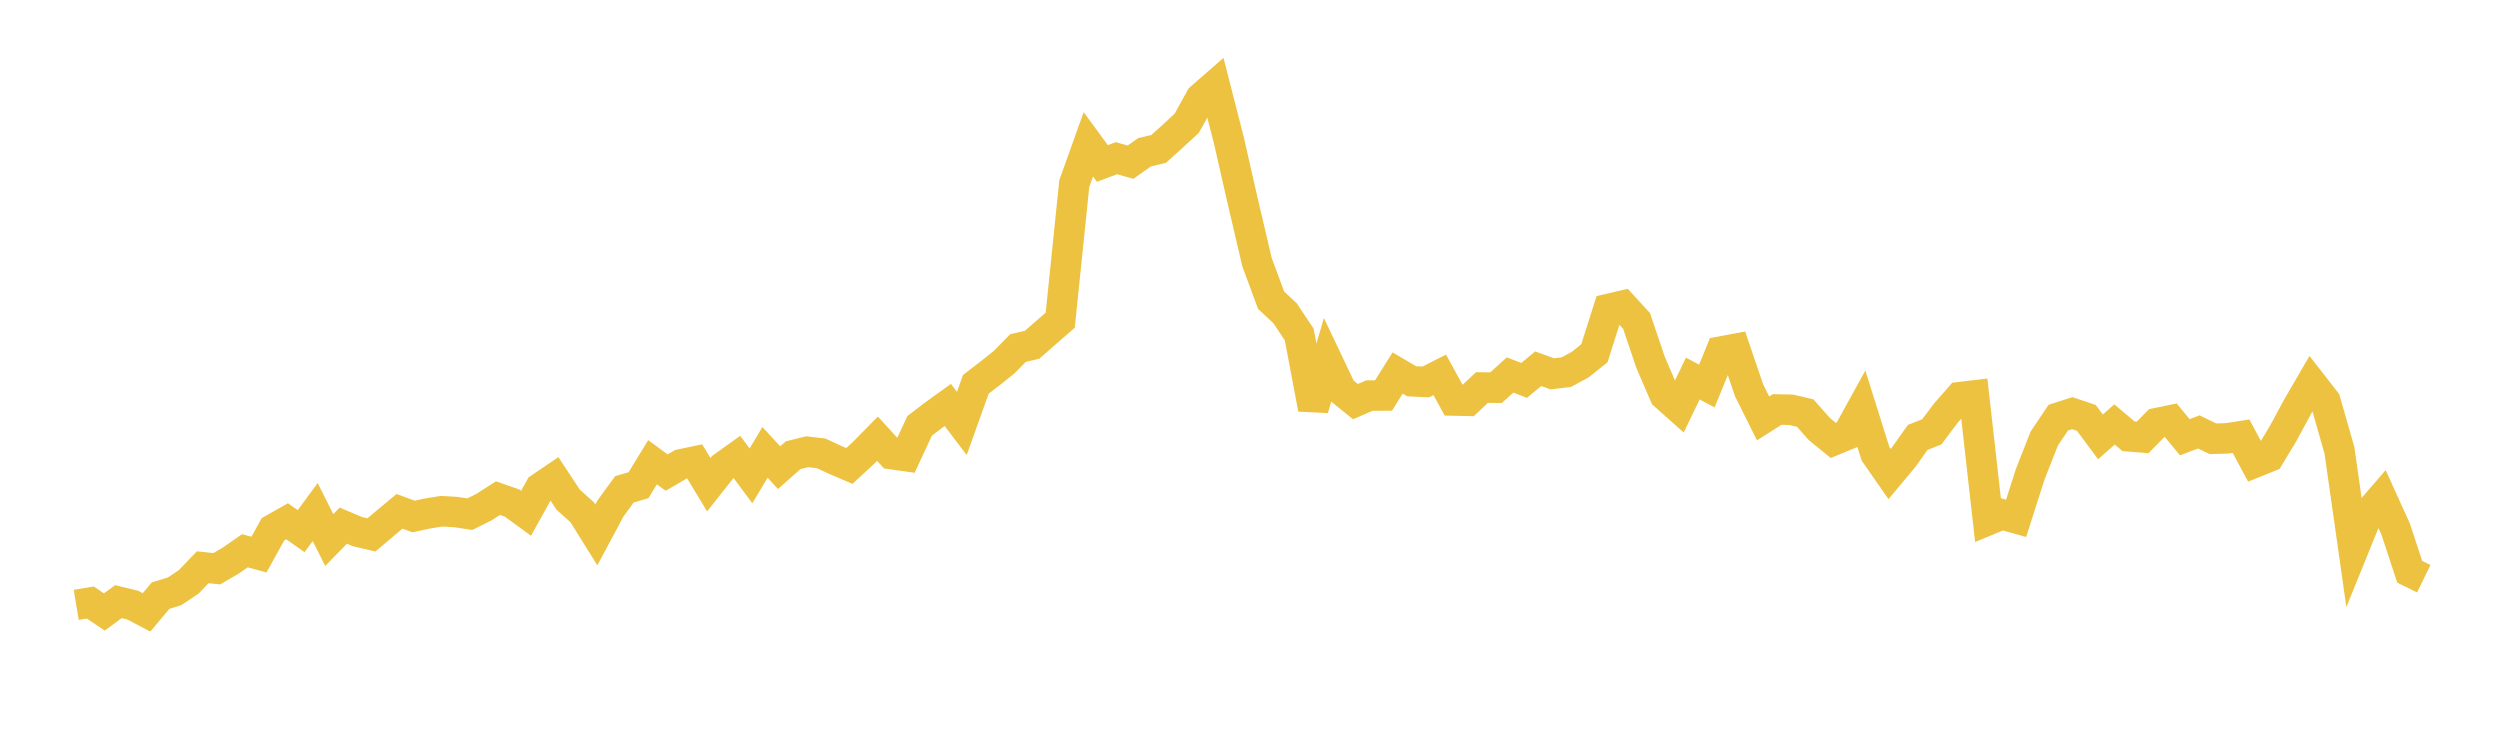 <svg width="164" height="48" xmlns="http://www.w3.org/2000/svg" xmlns:xlink="http://www.w3.org/1999/xlink"><path fill="none" stroke="rgb(237,194,64)" stroke-width="2" d="M5,39.679L5.922,39.525L6.844,40.146L7.766,39.467L8.689,39.689L9.611,40.172L10.533,39.075L11.455,38.789L12.377,38.174L13.299,37.212L14.222,37.309L15.144,36.77L16.066,36.129L16.988,36.382L17.91,34.717L18.832,34.194L19.754,34.842L20.677,33.592L21.599,35.426L22.521,34.483L23.443,34.874L24.365,35.09L25.287,34.311L26.21,33.544L27.132,33.883L28.054,33.683L28.976,33.536L29.898,33.59L30.82,33.73L31.743,33.269L32.665,32.679L33.587,32.999L34.509,33.671L35.431,32.01L36.353,31.383L37.275,32.782L38.198,33.609L39.12,35.089L40.042,33.364L40.964,32.098L41.886,31.83L42.808,30.322L43.731,31.001L44.653,30.464L45.575,30.271L46.497,31.797L47.419,30.634L48.341,29.974L49.263,31.216L50.186,29.675L51.108,30.679L52.03,29.862L52.952,29.634L53.874,29.743L54.796,30.171L55.719,30.567L56.641,29.714L57.563,28.778L58.485,29.789L59.407,29.92L60.329,27.935L61.251,27.229L62.174,26.565L63.096,27.778L64.018,25.207L64.94,24.502L65.862,23.766L66.784,22.831L67.707,22.615L68.629,21.807L69.551,21.004L70.473,12.044L71.395,9.466L72.317,10.723L73.24,10.378L74.162,10.64L75.084,9.987L76.006,9.769L76.928,8.939L77.85,8.085L78.772,6.424L79.695,5.618L80.617,9.223L81.539,13.267L82.461,17.203L83.383,19.689L84.305,20.556L85.228,21.941L86.15,26.818L87.072,23.662L87.994,25.602L88.916,26.345L89.838,25.95L90.76,25.945L91.683,24.47L92.605,25.011L93.527,25.057L94.449,24.591L95.371,26.274L96.293,26.294L97.216,25.42L98.138,25.434L99.06,24.598L99.982,24.956L100.904,24.189L101.826,24.523L102.749,24.413L103.671,23.913L104.593,23.172L105.515,20.268L106.437,20.052L107.359,21.056L108.281,23.779L109.204,25.923L110.126,26.744L111.048,24.833L111.97,25.324L112.892,23.061L113.814,22.889L114.737,25.598L115.659,27.449L116.581,26.863L117.503,26.881L118.425,27.099L119.347,28.142L120.269,28.893L121.192,28.512L122.114,26.838L123.036,29.775L123.958,31.098L124.88,29.994L125.802,28.694L126.725,28.329L127.647,27.104L128.569,26.052L129.491,25.943L130.413,34.123L131.335,33.742L132.257,34.002L133.18,31.114L134.102,28.771L135.024,27.4L135.946,27.104L136.868,27.416L137.79,28.658L138.713,27.845L139.635,28.622L140.557,28.695L141.479,27.758L142.401,27.567L143.323,28.683L144.246,28.335L145.168,28.784L146.09,28.757L147.012,28.614L147.934,30.333L148.856,29.96L149.778,28.432L150.701,26.719L151.623,25.132L152.545,26.317L153.467,29.539L154.389,36.014L155.311,33.743L156.234,32.676L157.156,34.709L158.078,37.512L159,37.963"></path></svg>
